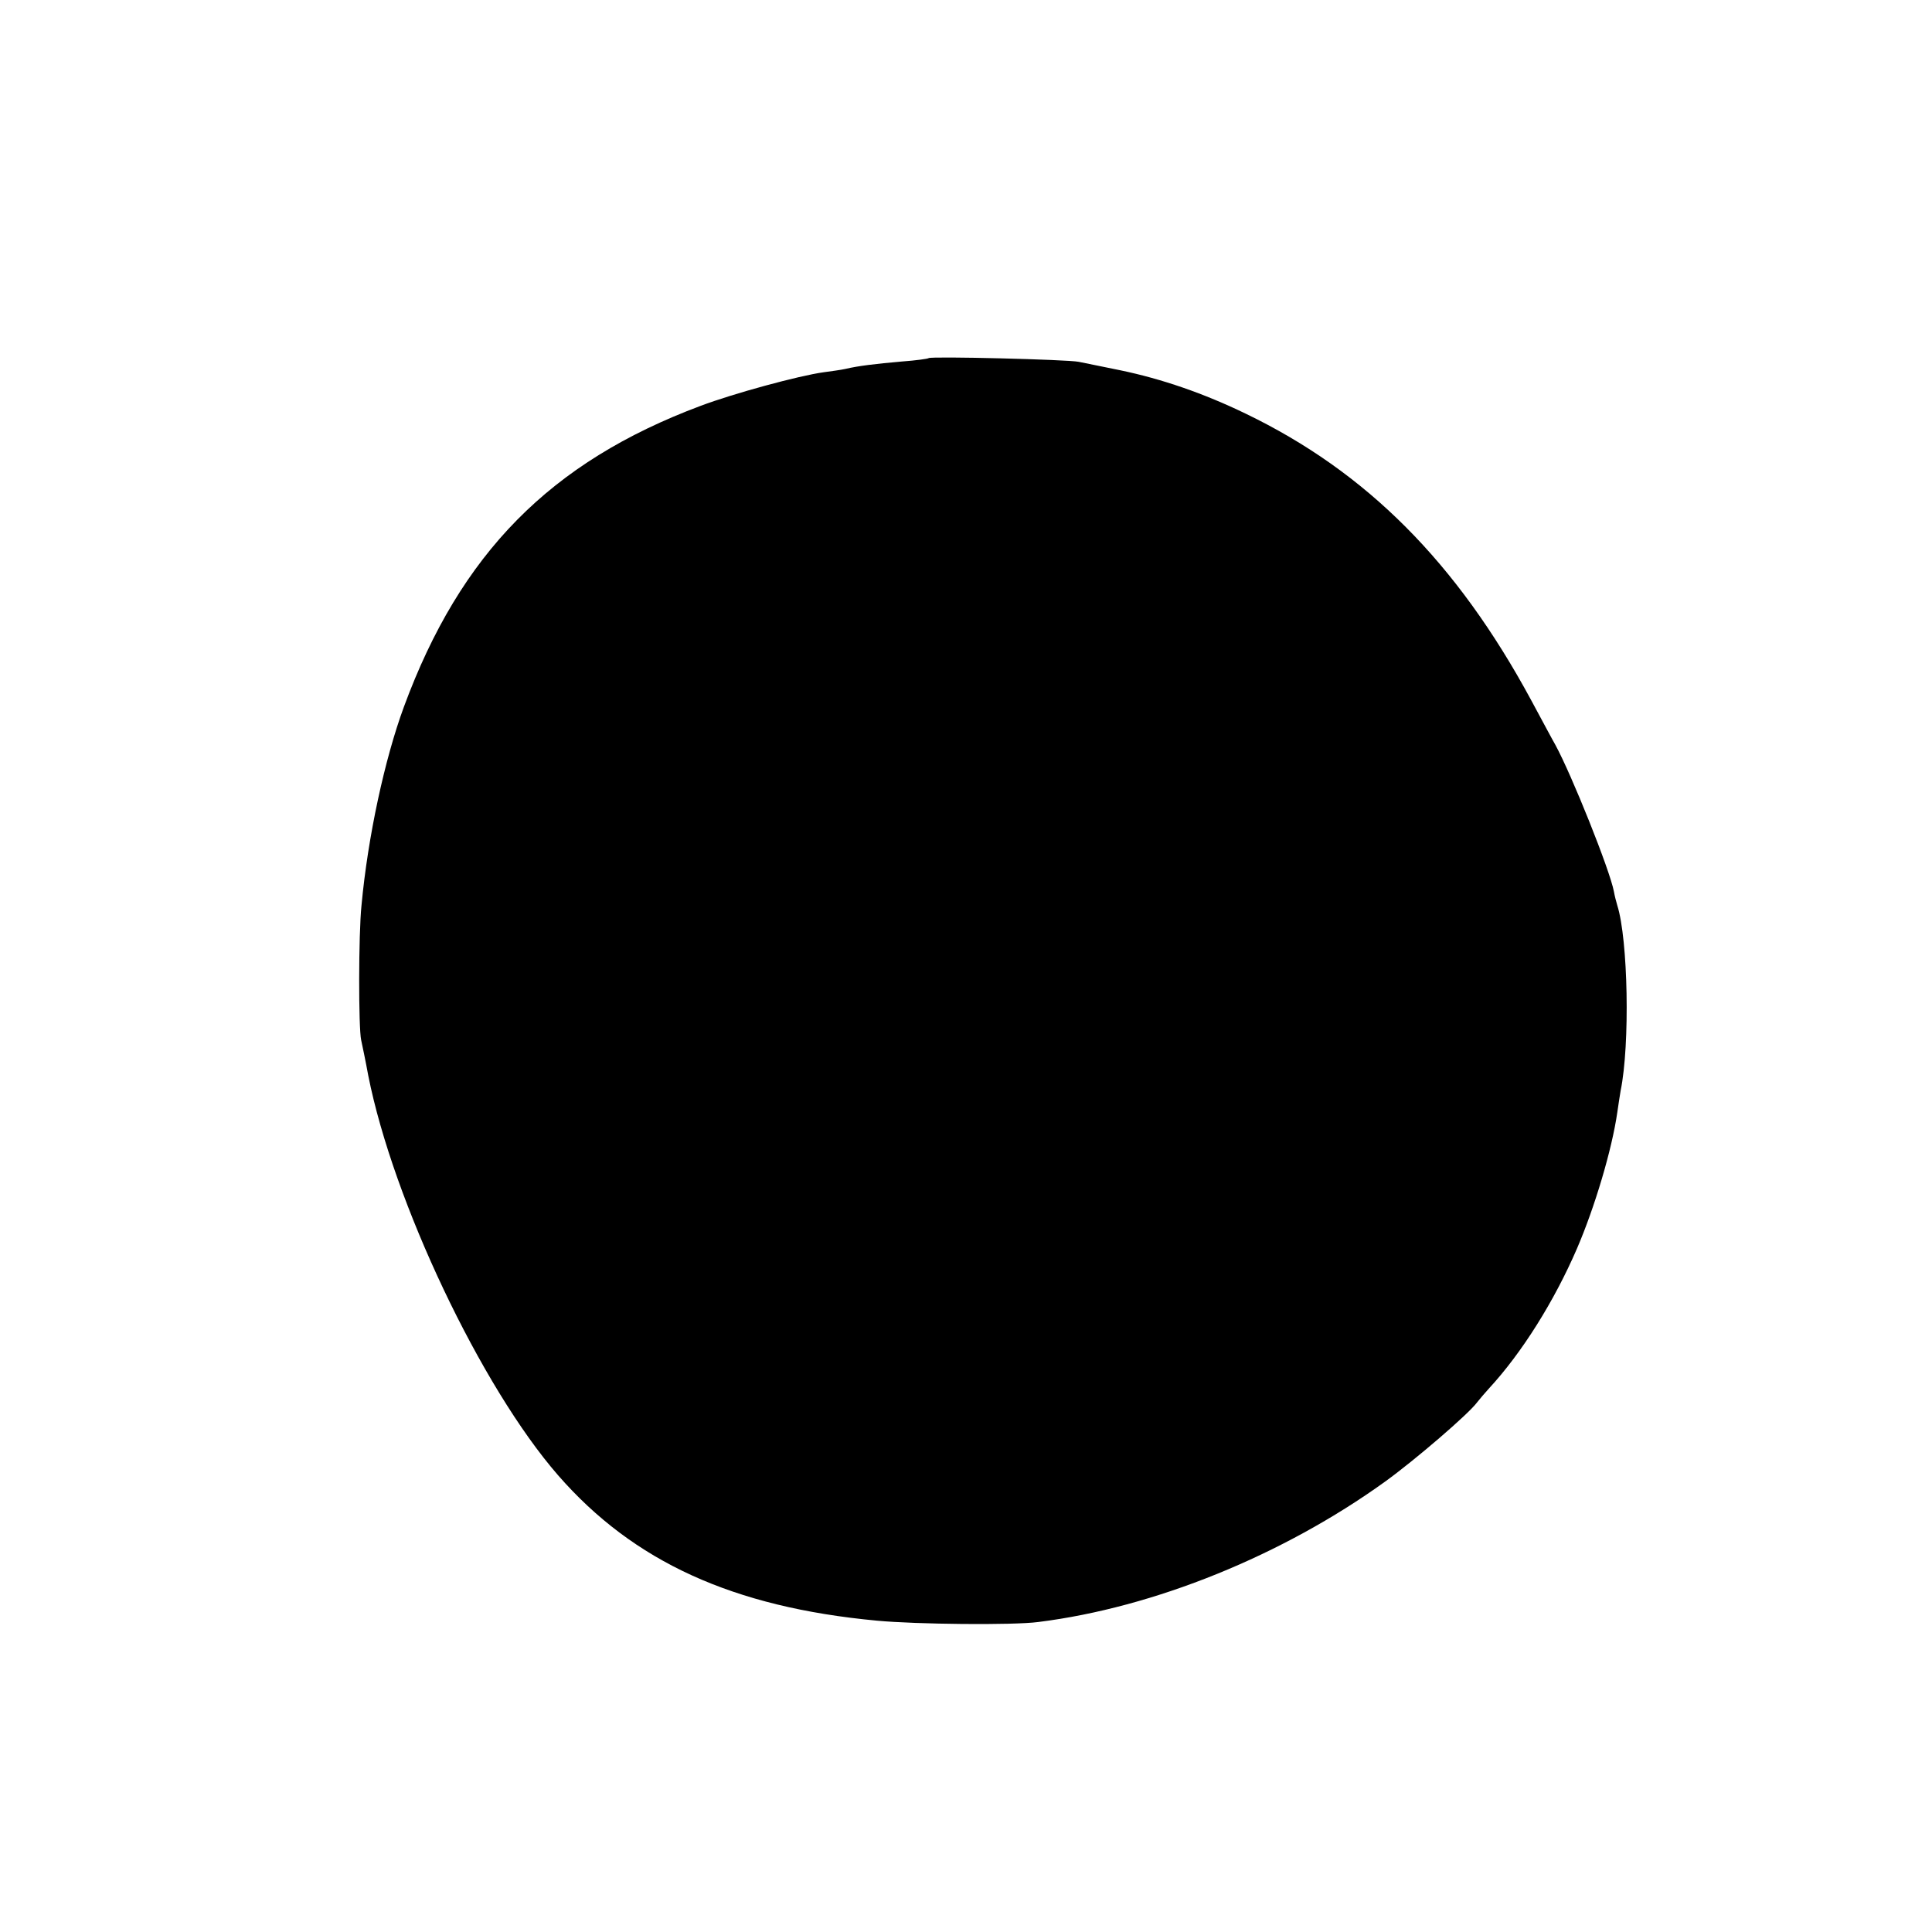 <?xml version="1.0" standalone="no"?>
<!DOCTYPE svg PUBLIC "-//W3C//DTD SVG 20010904//EN"
 "http://www.w3.org/TR/2001/REC-SVG-20010904/DTD/svg10.dtd">
<svg version="1.0" xmlns="http://www.w3.org/2000/svg"
 width="574pt" height="574pt" viewBox="0 0 574 574"
 preserveAspectRatio="xMidYMid meet">
<g transform="translate(0,574) scale(0.1,-0.1)"
fill="#000000" stroke="none">
<path d="M2759 4676 c-2 -2 -38 -7 -79 -10 -80 -7 -130 -13 -168 -22 -13 -3
-43 -7 -65 -10 -73 -10 -268 -63 -366 -100 -446 -167 -713 -438 -881 -894 -57
-155 -107 -385 -126 -590 -9 -87 -9 -364 -1 -400 3 -14 13 -61 21 -105 74
-374 335 -925 564 -1188 224 -257 520 -392 947 -432 116 -11 405 -14 480 -4
344 43 726 198 1030 417 90 65 248 201 273 235 8 10 23 28 35 41 99 107 195
261 262 416 53 123 104 294 120 405 3 23 8 52 10 65 28 137 22 449 -10 550 -3
10 -8 29 -10 41 -12 64 -126 348 -174 436 -6 10 -38 70 -72 133 -221 409 -489
678 -848 851 -124 60 -248 103 -373 129 -51 10 -106 22 -123 25 -32 7 -440 17
-446 11z"/>
</g>
</svg>
